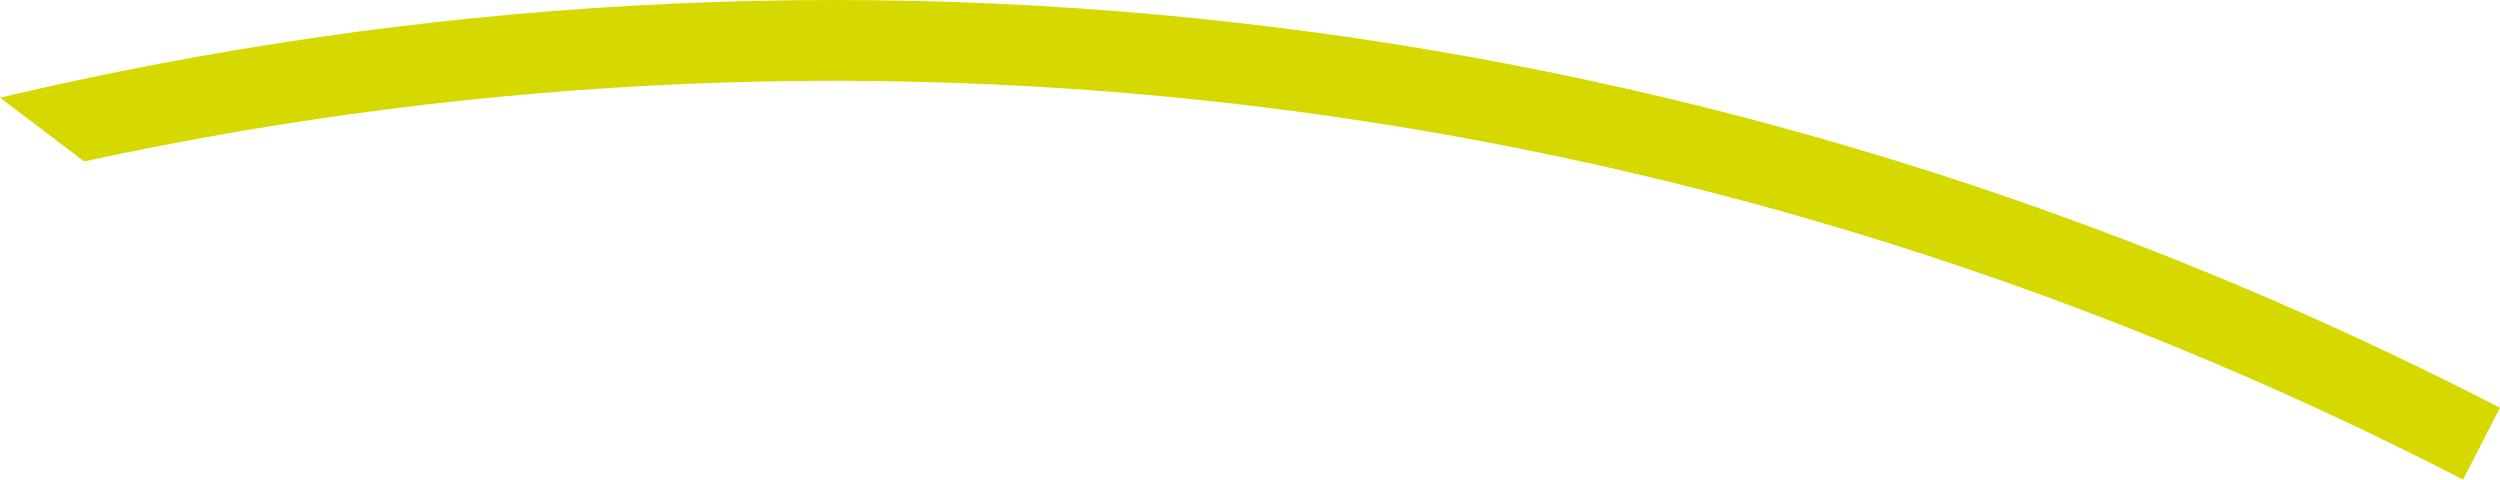 <svg xmlns="http://www.w3.org/2000/svg" viewBox="0 0 184.8 35.45"><defs><style>.cls-1{fill:#d5d900;}</style></defs><g id="Livello_2" data-name="Livello 2"><g id="Livello_2-2" data-name="Livello 2"><path class="cls-1" d="M184.8,30.14l-2.73,5.31C127,7.09,65.65-.93,6.22,11.93L0,7.22C62.32-7.49,126.94.35,184.8,30.14"></path></g></g></svg>